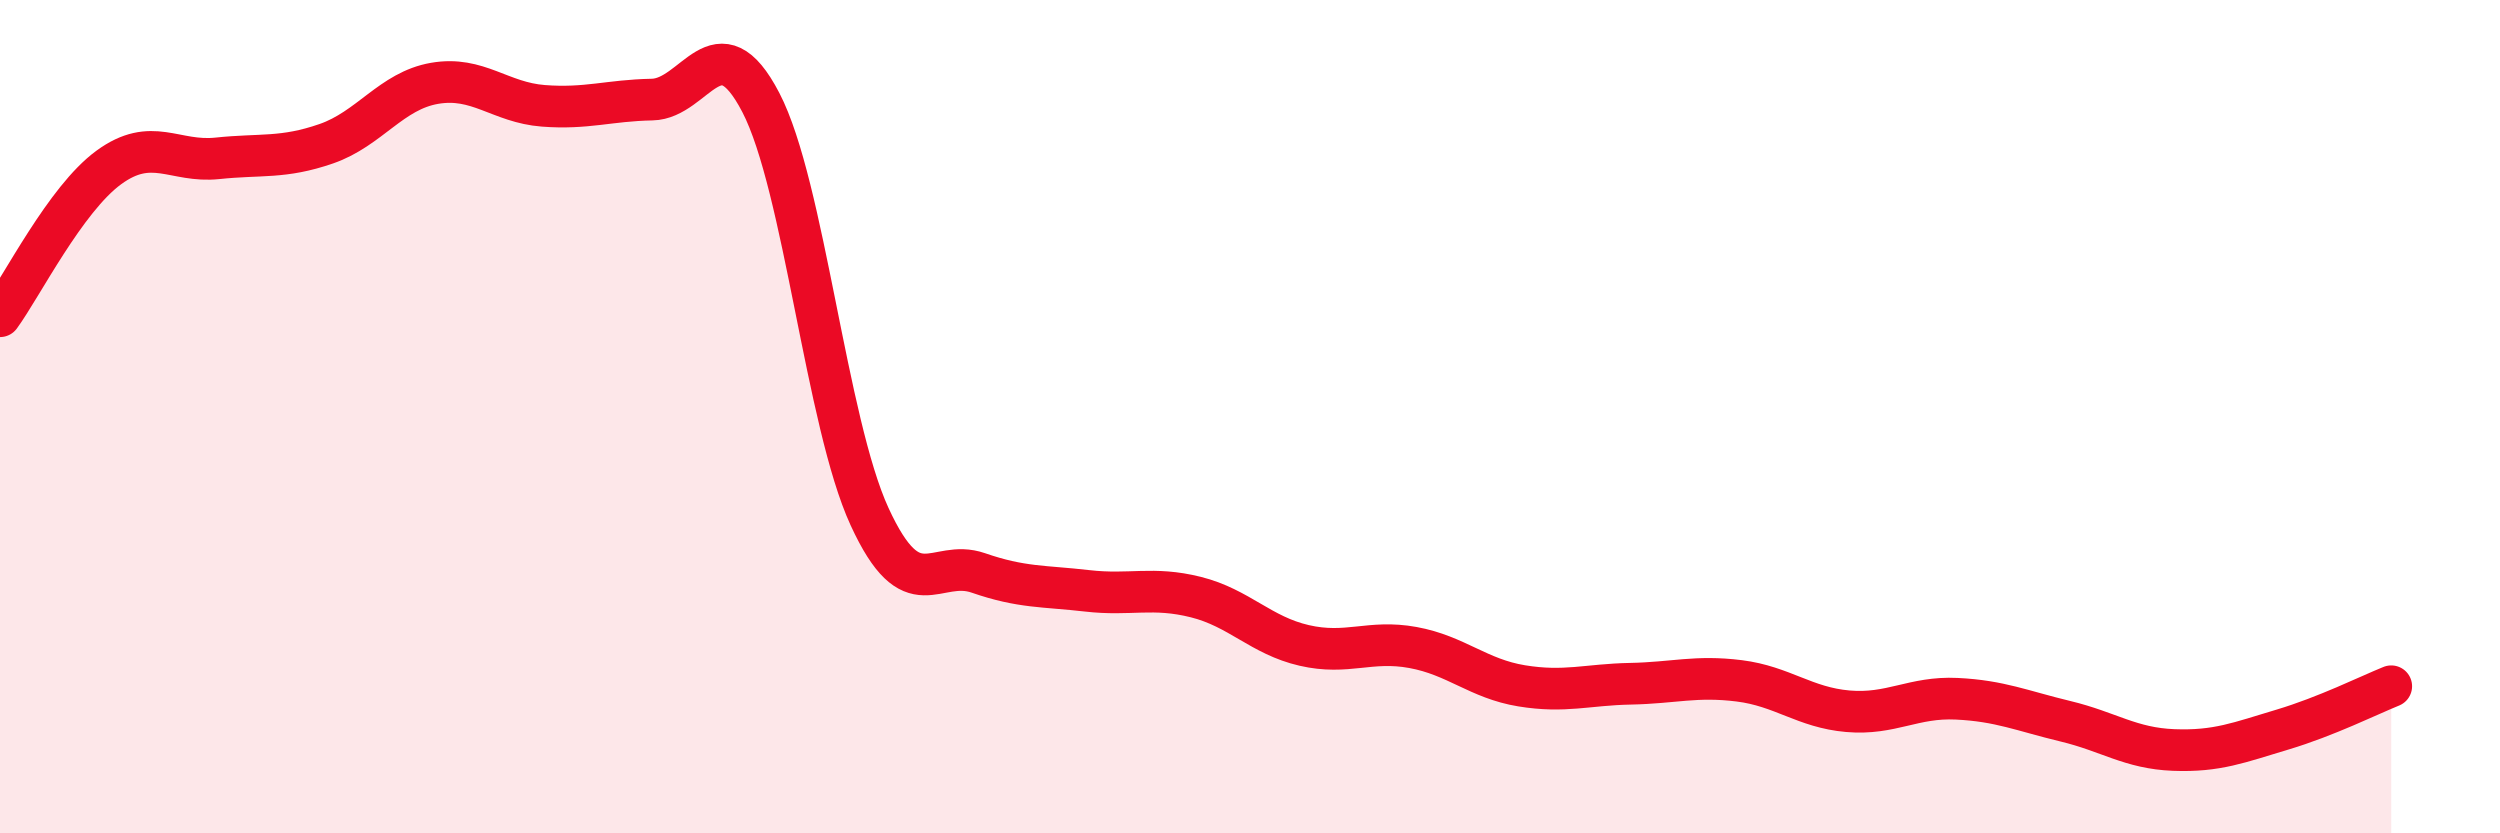 
    <svg width="60" height="20" viewBox="0 0 60 20" xmlns="http://www.w3.org/2000/svg">
      <path
        d="M 0,7.59 C 0.52,6.88 1.57,4.78 2.61,4.02 C 3.65,3.26 4.18,3.91 5.22,3.8 C 6.26,3.69 6.79,3.81 7.83,3.45 C 8.87,3.09 9.39,2.18 10.43,2 C 11.47,1.82 12,2.46 13.04,2.54 C 14.08,2.62 14.61,2.41 15.65,2.39 C 16.69,2.37 17.22,0.46 18.26,2.46 C 19.3,4.46 19.83,10.14 20.87,12.4 C 21.91,14.66 22.44,13.39 23.48,13.75 C 24.52,14.11 25.05,14.06 26.09,14.18 C 27.13,14.3 27.66,14.07 28.7,14.33 C 29.74,14.59 30.26,15.25 31.3,15.49 C 32.34,15.73 32.87,15.35 33.91,15.54 C 34.95,15.73 35.48,16.29 36.52,16.46 C 37.56,16.63 38.09,16.43 39.13,16.41 C 40.17,16.39 40.7,16.21 41.74,16.34 C 42.78,16.47 43.31,16.98 44.35,17.07 C 45.39,17.16 45.92,16.72 46.96,16.77 C 48,16.82 48.53,17.06 49.57,17.31 C 50.61,17.56 51.13,17.96 52.17,18 C 53.21,18.04 53.74,17.82 54.78,17.51 C 55.82,17.2 56.87,16.68 57.39,16.47L57.39 20L0 20Z"
        fill="#EB0A25"
        opacity="0.1"
        stroke-linecap="round"
        stroke-linejoin="round"
      />
      <path
        d="M 0,7.59 C 0.52,6.88 1.57,4.78 2.61,4.02 C 3.65,3.26 4.18,3.91 5.22,3.8 C 6.26,3.69 6.79,3.81 7.83,3.45 C 8.87,3.09 9.39,2.18 10.43,2 C 11.47,1.82 12,2.46 13.04,2.54 C 14.08,2.62 14.61,2.41 15.65,2.39 C 16.69,2.37 17.22,0.46 18.26,2.46 C 19.3,4.46 19.83,10.14 20.87,12.4 C 21.91,14.66 22.44,13.39 23.48,13.75 C 24.52,14.11 25.05,14.06 26.09,14.18 C 27.13,14.3 27.66,14.07 28.7,14.33 C 29.74,14.59 30.26,15.25 31.3,15.49 C 32.34,15.73 32.87,15.35 33.91,15.54 C 34.95,15.73 35.48,16.29 36.52,16.46 C 37.56,16.63 38.09,16.43 39.13,16.41 C 40.17,16.39 40.7,16.21 41.74,16.34 C 42.78,16.47 43.31,16.98 44.35,17.07 C 45.39,17.16 45.92,16.72 46.96,16.77 C 48,16.82 48.53,17.06 49.57,17.31 C 50.61,17.56 51.13,17.96 52.17,18 C 53.21,18.04 53.74,17.82 54.78,17.51 C 55.82,17.2 56.87,16.68 57.39,16.47"
        stroke="#EB0A25"
        stroke-width="1"
        fill="none"
        stroke-linecap="round"
        stroke-linejoin="round"
      />
    </svg>
  